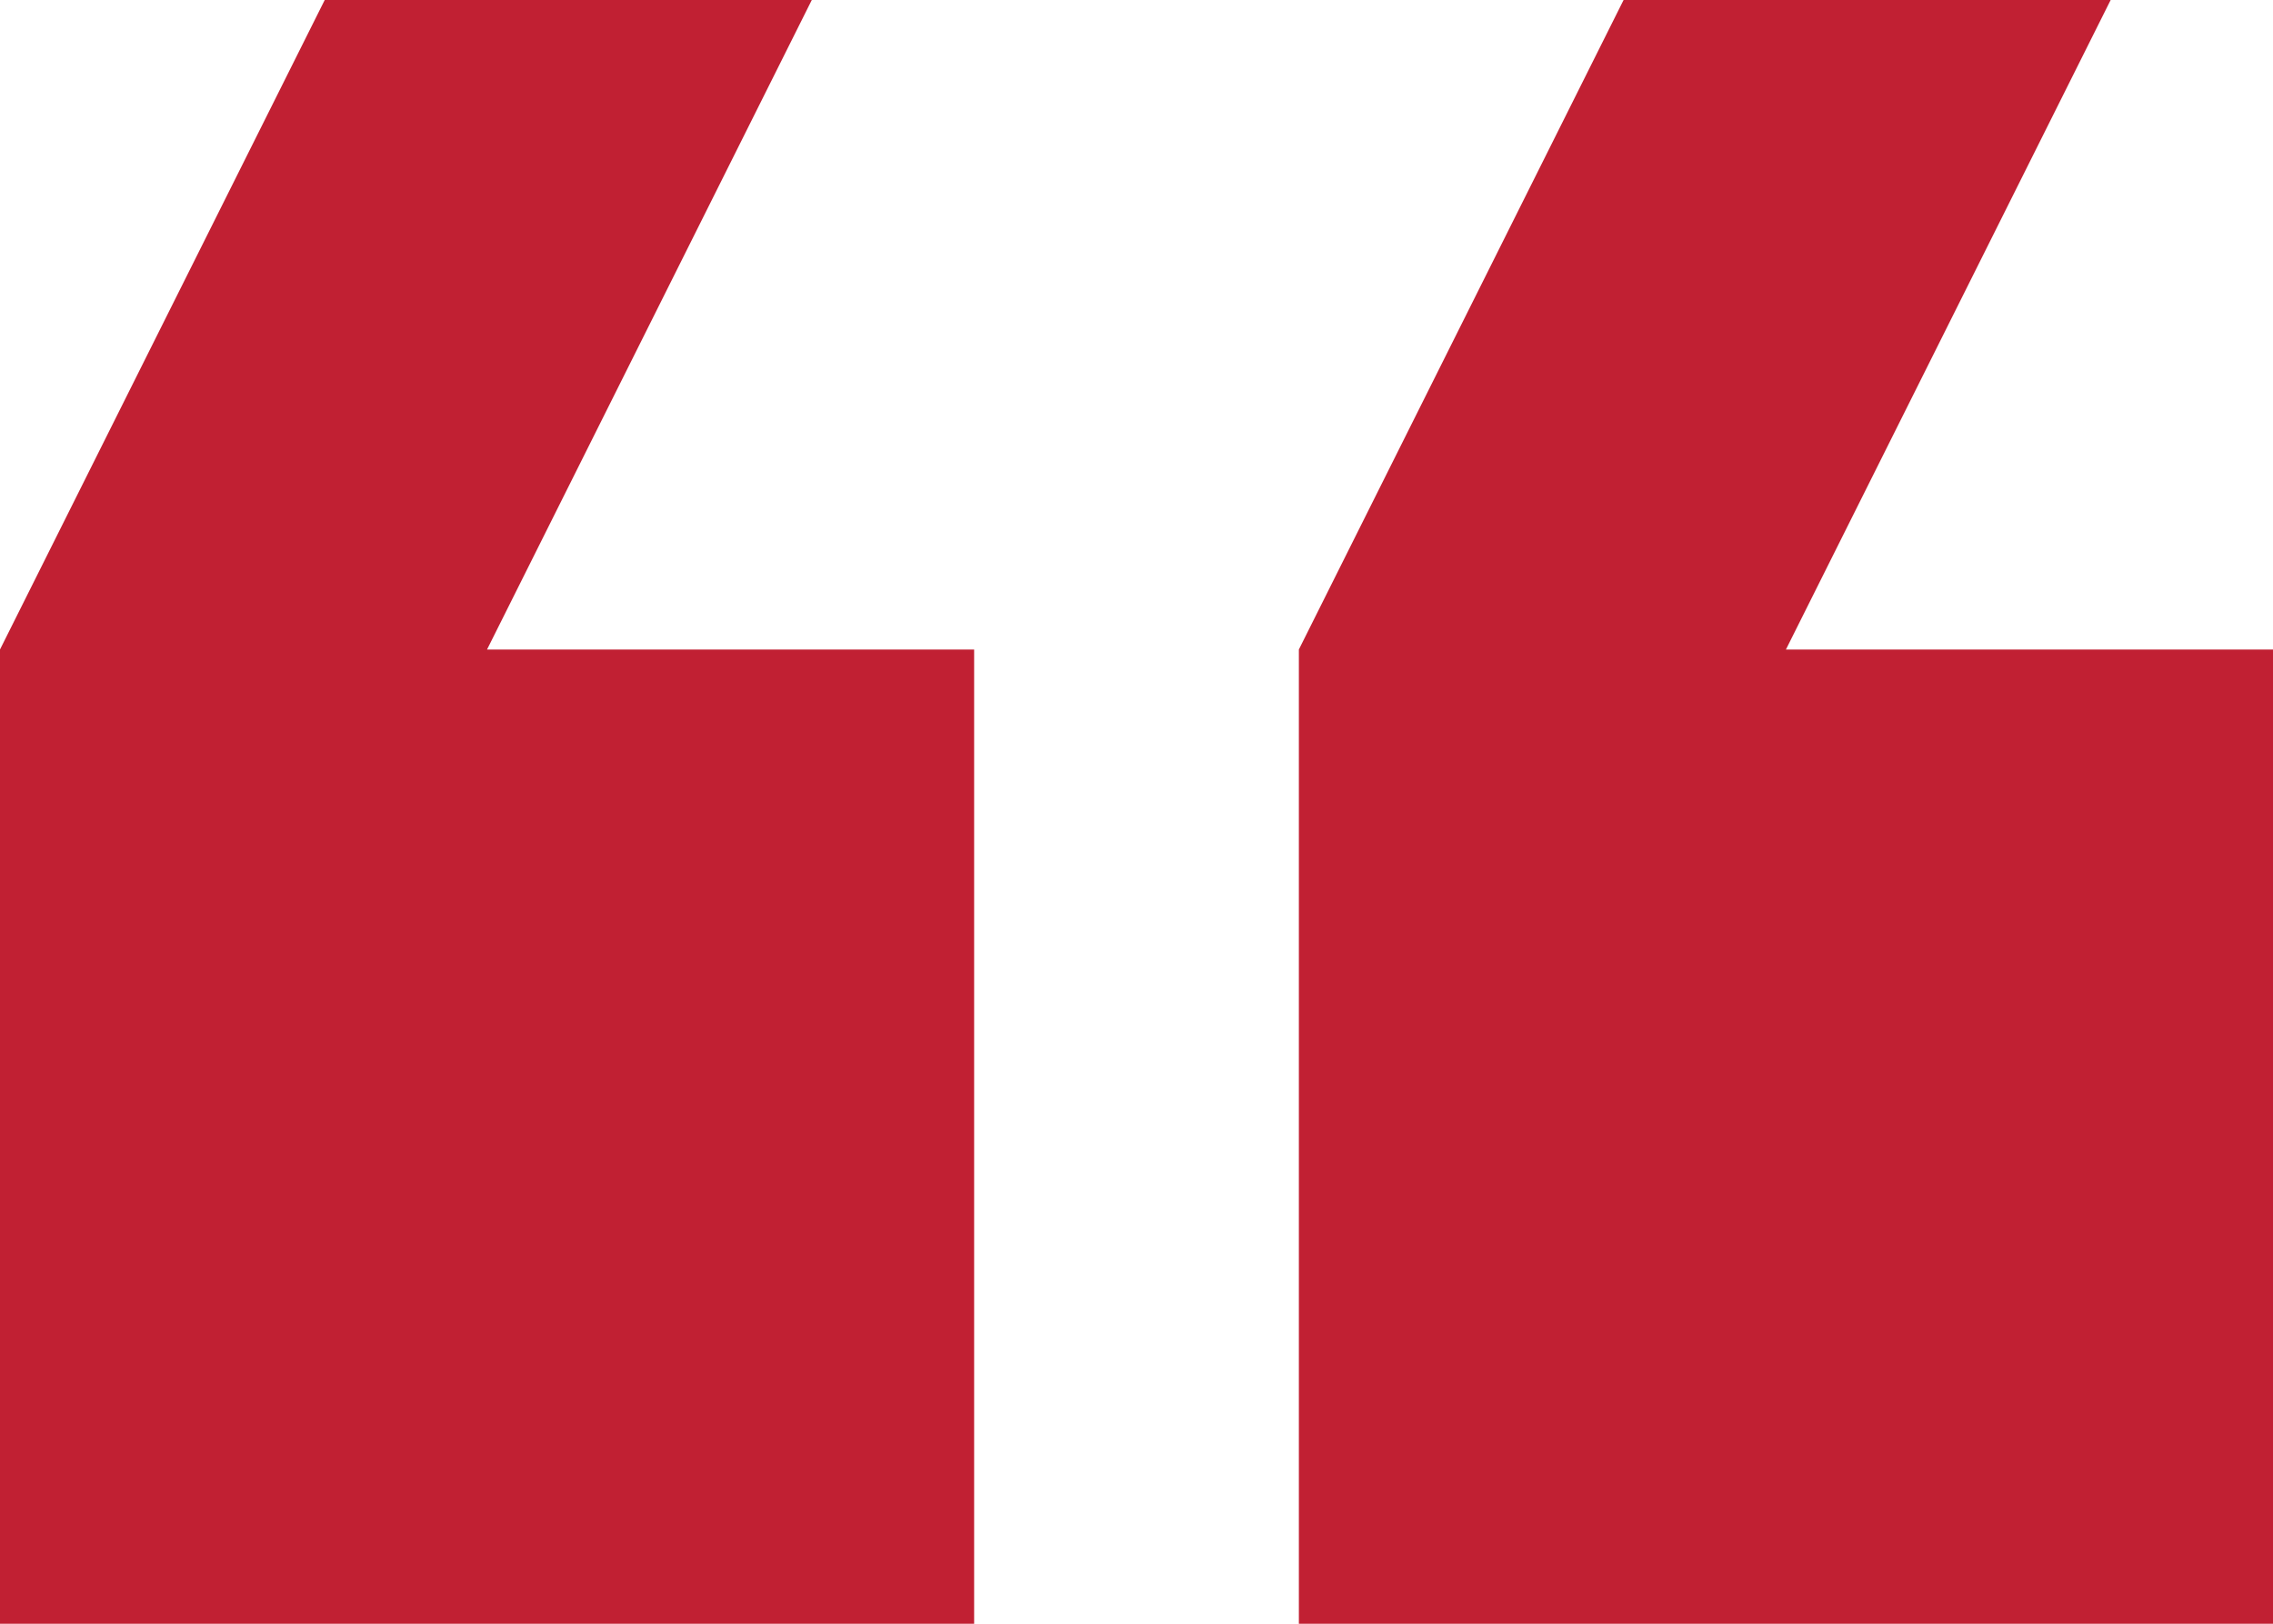 <svg xmlns="http://www.w3.org/2000/svg" width="75.283" height="53.774" viewBox="0 0 75.283 53.774">
  <g id="quote" transform="translate(75.283 96.441) rotate(180)">
    <g id="Group_244" data-name="Group 244" transform="translate(0 42.667)">
      <g id="Group_243" data-name="Group 243" transform="translate(0 0)">
        <path id="Path_35" data-name="Path 35" d="M0,74.931H16.132L5.377,96.441H21.509L32.264,74.931V42.667H0Z" transform="translate(0 -42.667)" fill="#c12033"/>
        <path id="Path_36" data-name="Path 36" d="M170.667,42.667V74.931H186.8L176.044,96.441h16.132l10.755-21.509V42.667Z" transform="translate(-127.648 -42.667)" fill="#c12033"/>
      </g>
    </g>
  </g>
</svg>
